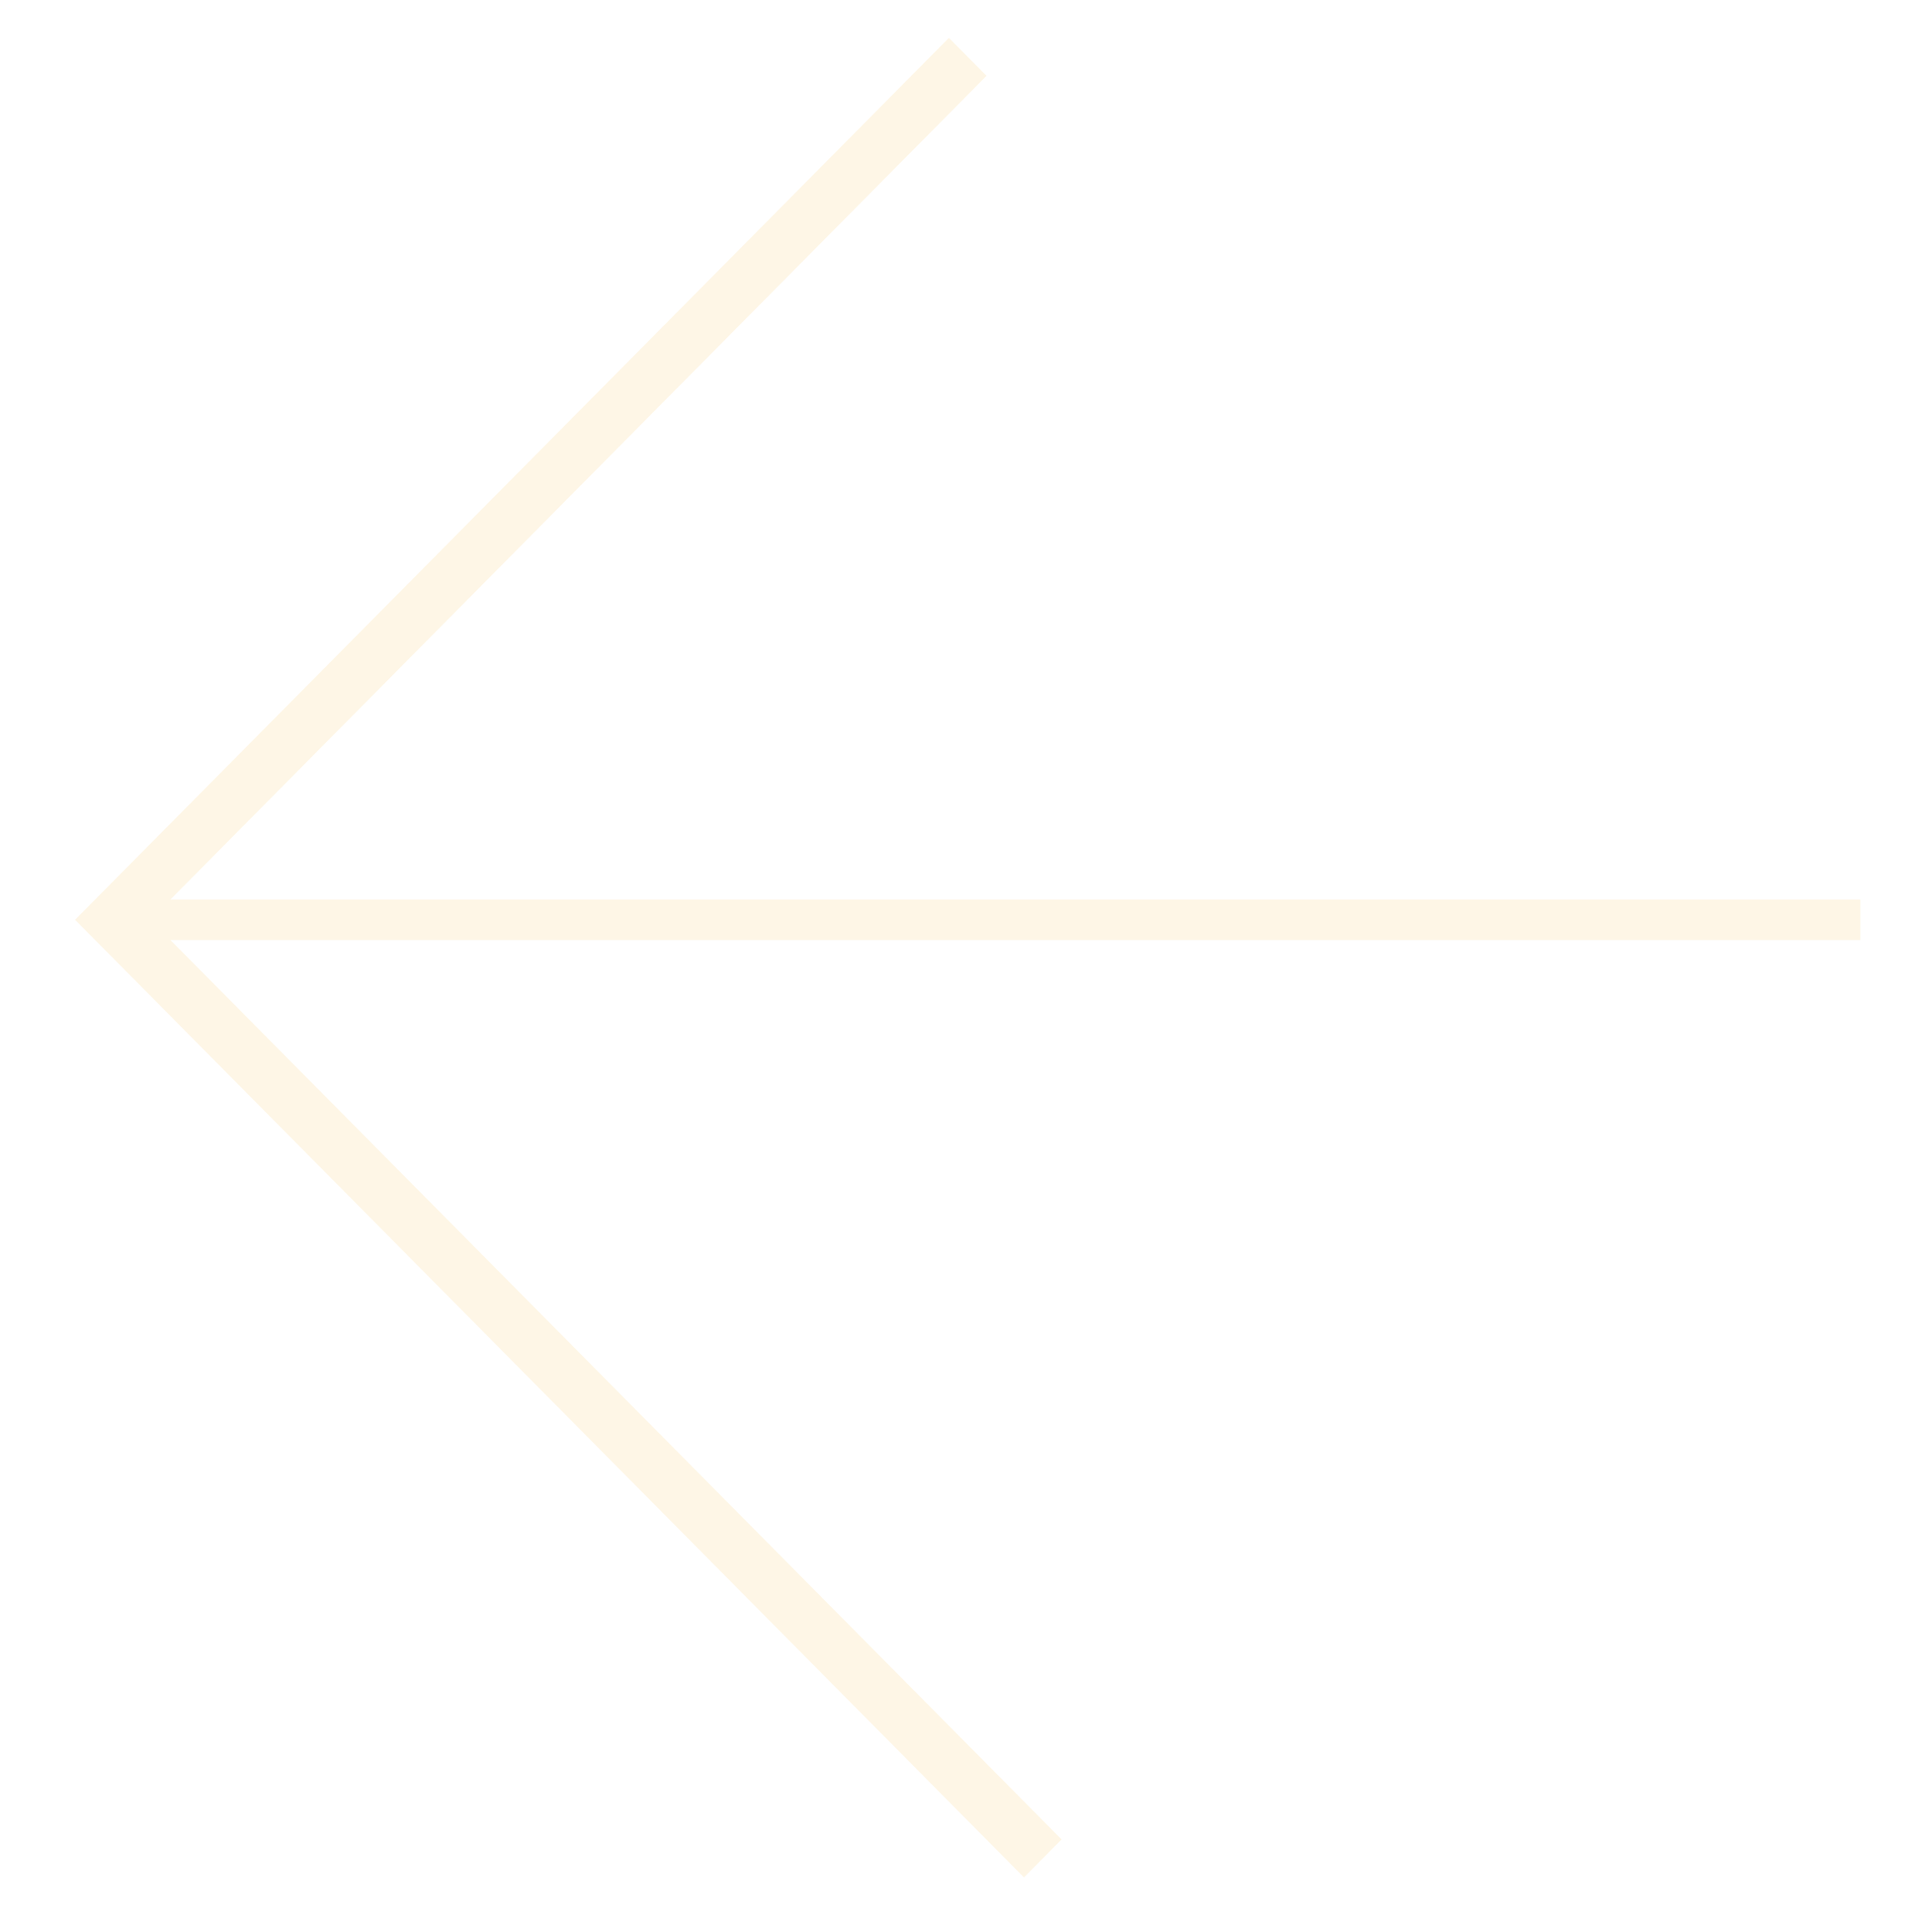 <?xml version="1.0" encoding="UTF-8"?> <svg xmlns="http://www.w3.org/2000/svg" width="444" height="448" viewBox="0 0 444 448" fill="none"> <path d="M237.534 435.426L246.265 426.617L39.535 218.025H431.539L431.539 208.616H39.535L228.853 17.592L220.122 8.785L17.413 213.32L237.534 435.426Z" fill="#F9A000" fill-opacity="0.1"></path> </svg> 